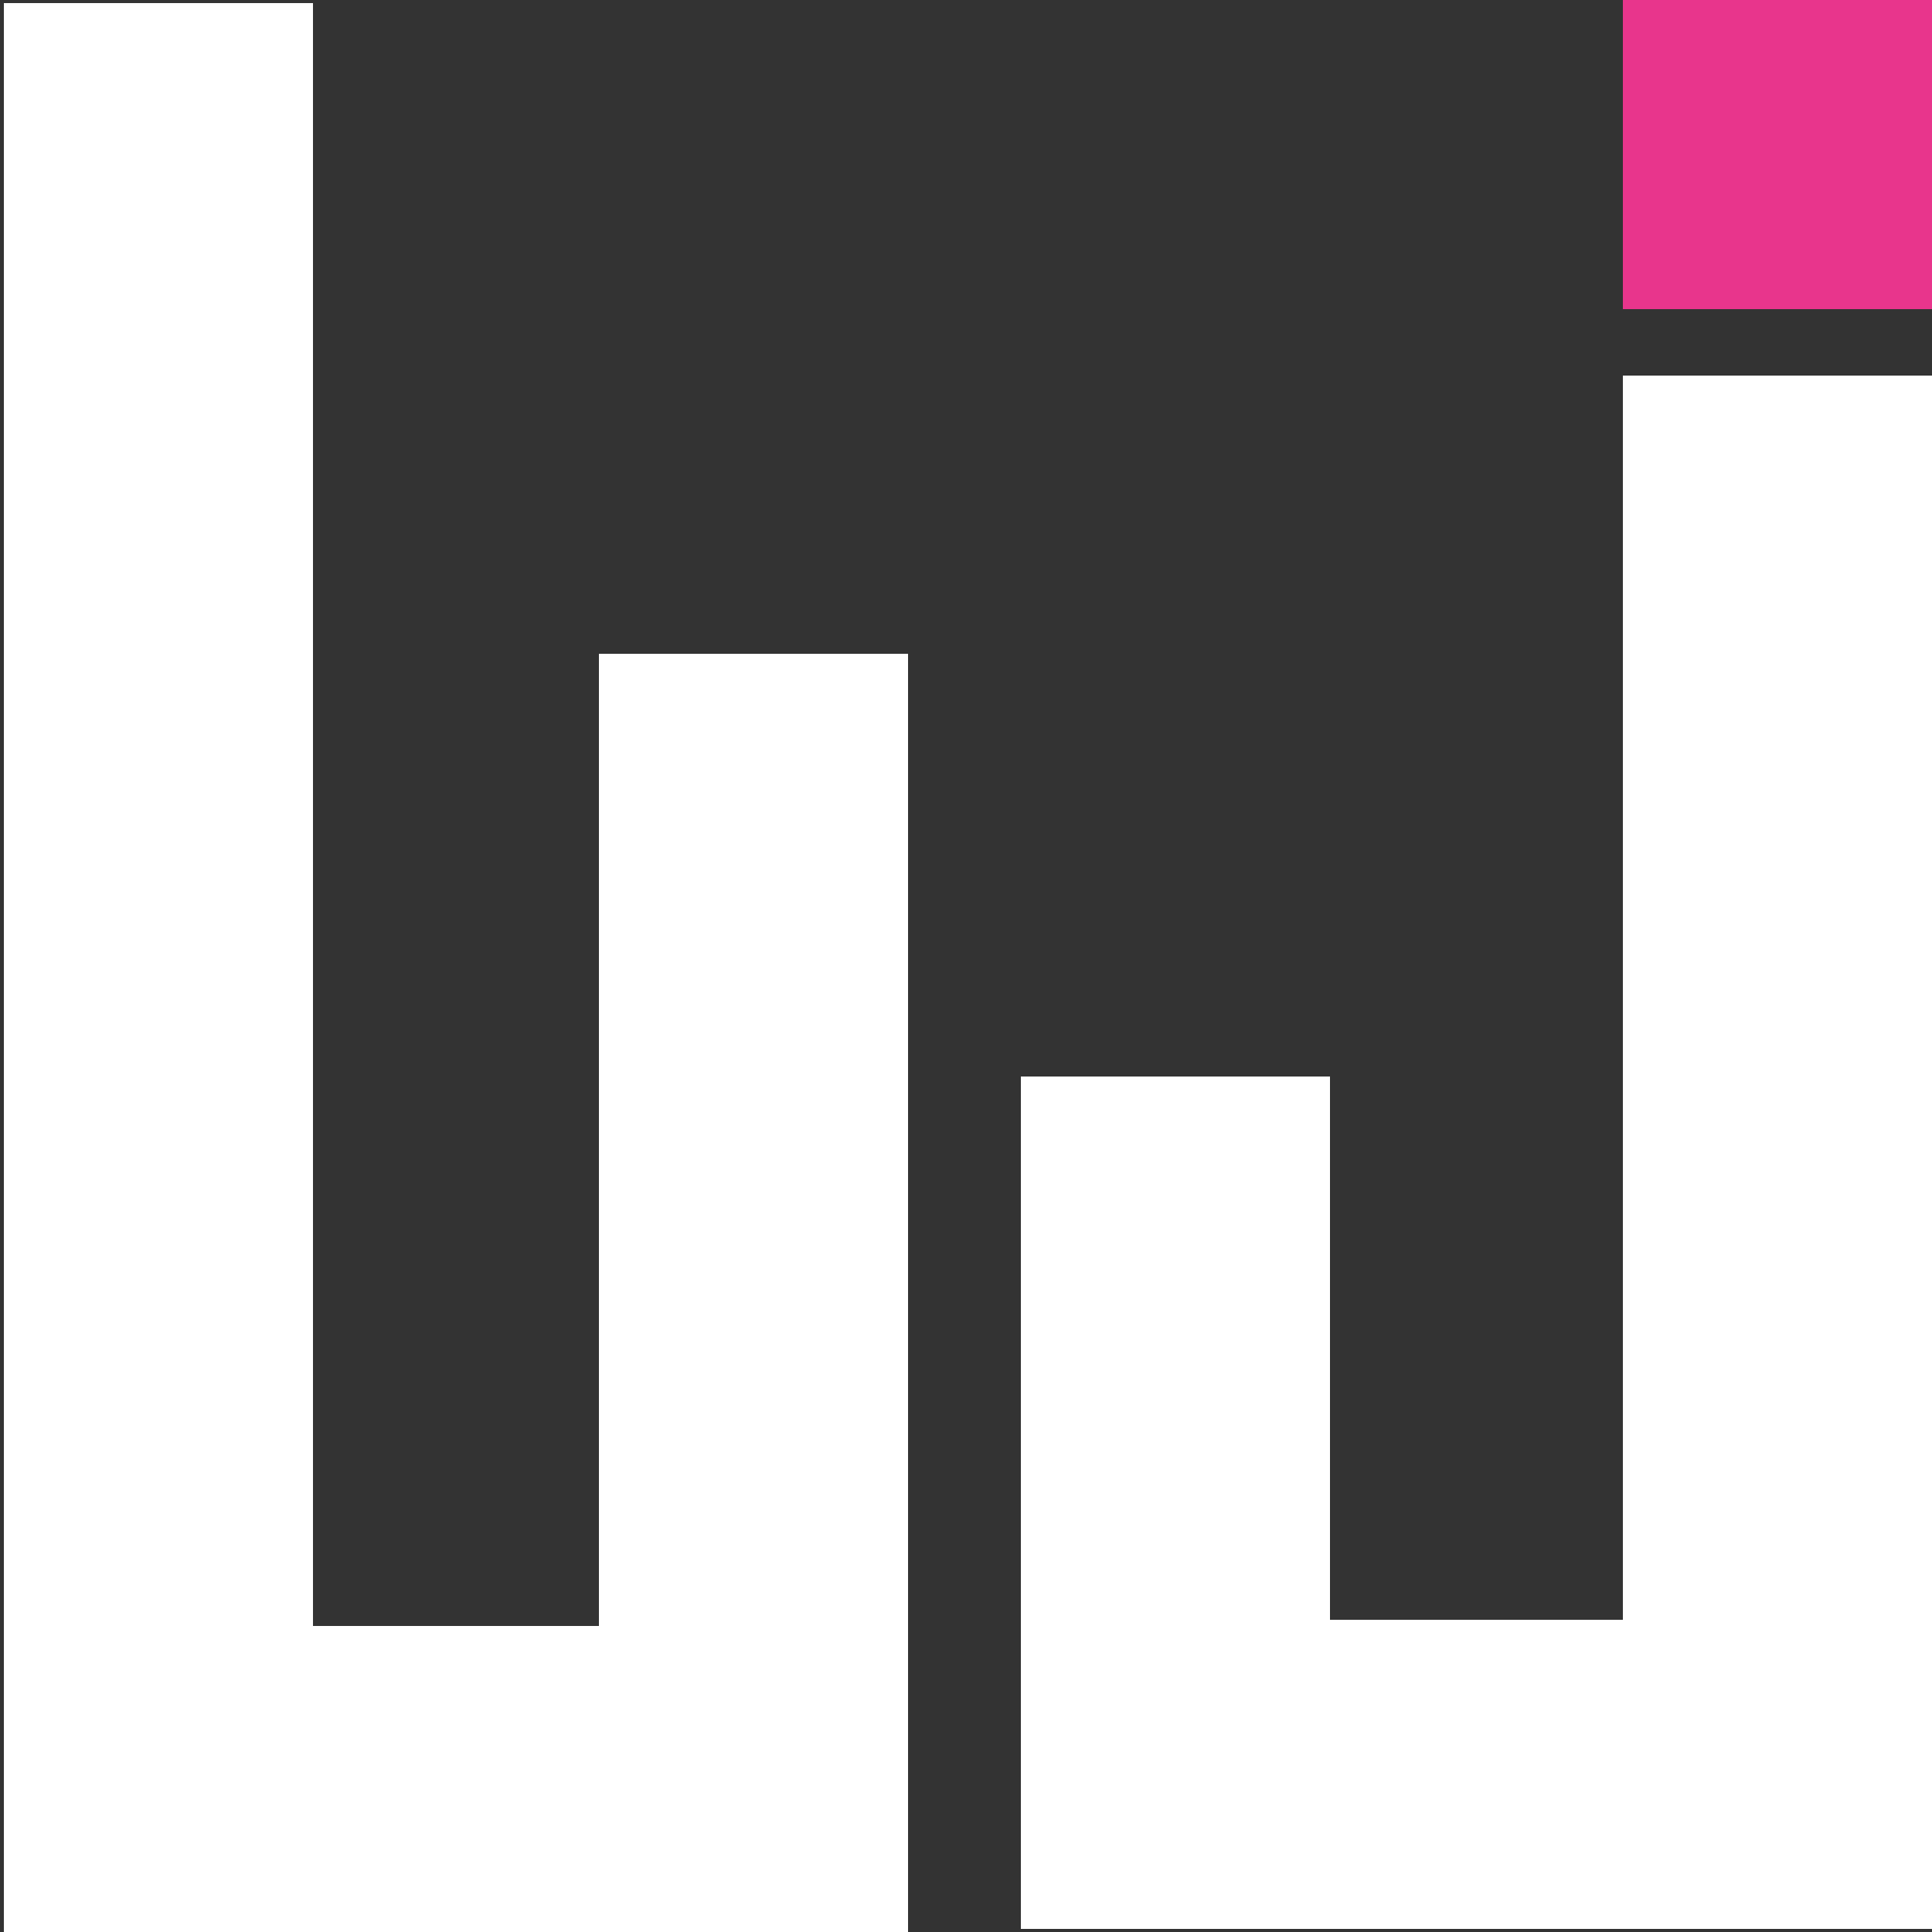 <?xml version="1.0" encoding="utf-8"?>
<!-- Generator: Adobe Illustrator 25.1.0, SVG Export Plug-In . SVG Version: 6.00 Build 0)  -->
<svg version="1.1" id="Layer_1" xmlns="http://www.w3.org/2000/svg" xmlns:xlink="http://www.w3.org/1999/xlink" x="0px" y="0px"
	 viewBox="0 0 250 250" style="enable-background:new 0 0 250 250;" xml:space="preserve">
<rect x="0" y="0" width="250" height="250" fill="#333333" stroke="none"/>
<style type="text/css">
	.st0{fill:#FFFFFF;}
	.st1{fill:none;}
	.st2{fill:#E8358C;}
</style>
<rect x="38.5" y="210.4" class="st0" width="40" height="40"/>
<rect x="0.5" y="0.4" class="st0" width="40" height="250"/>
<line class="st1" x1="244.9" y1="153.7" x2="244.9" y2="143"/>
<rect x="77.5" y="84.6" class="st0" width="40" height="165.8"/>
<rect x="132.1" y="139.3" class="st0" width="40" height="110.3"/>
<rect x="171.1" y="209.6" class="st0" width="40" height="40"/>
<rect x="210" y="48.6" class="st0" width="40" height="201"/>
<rect x="210" class="st2" width="40" height="40"/>
</svg>
